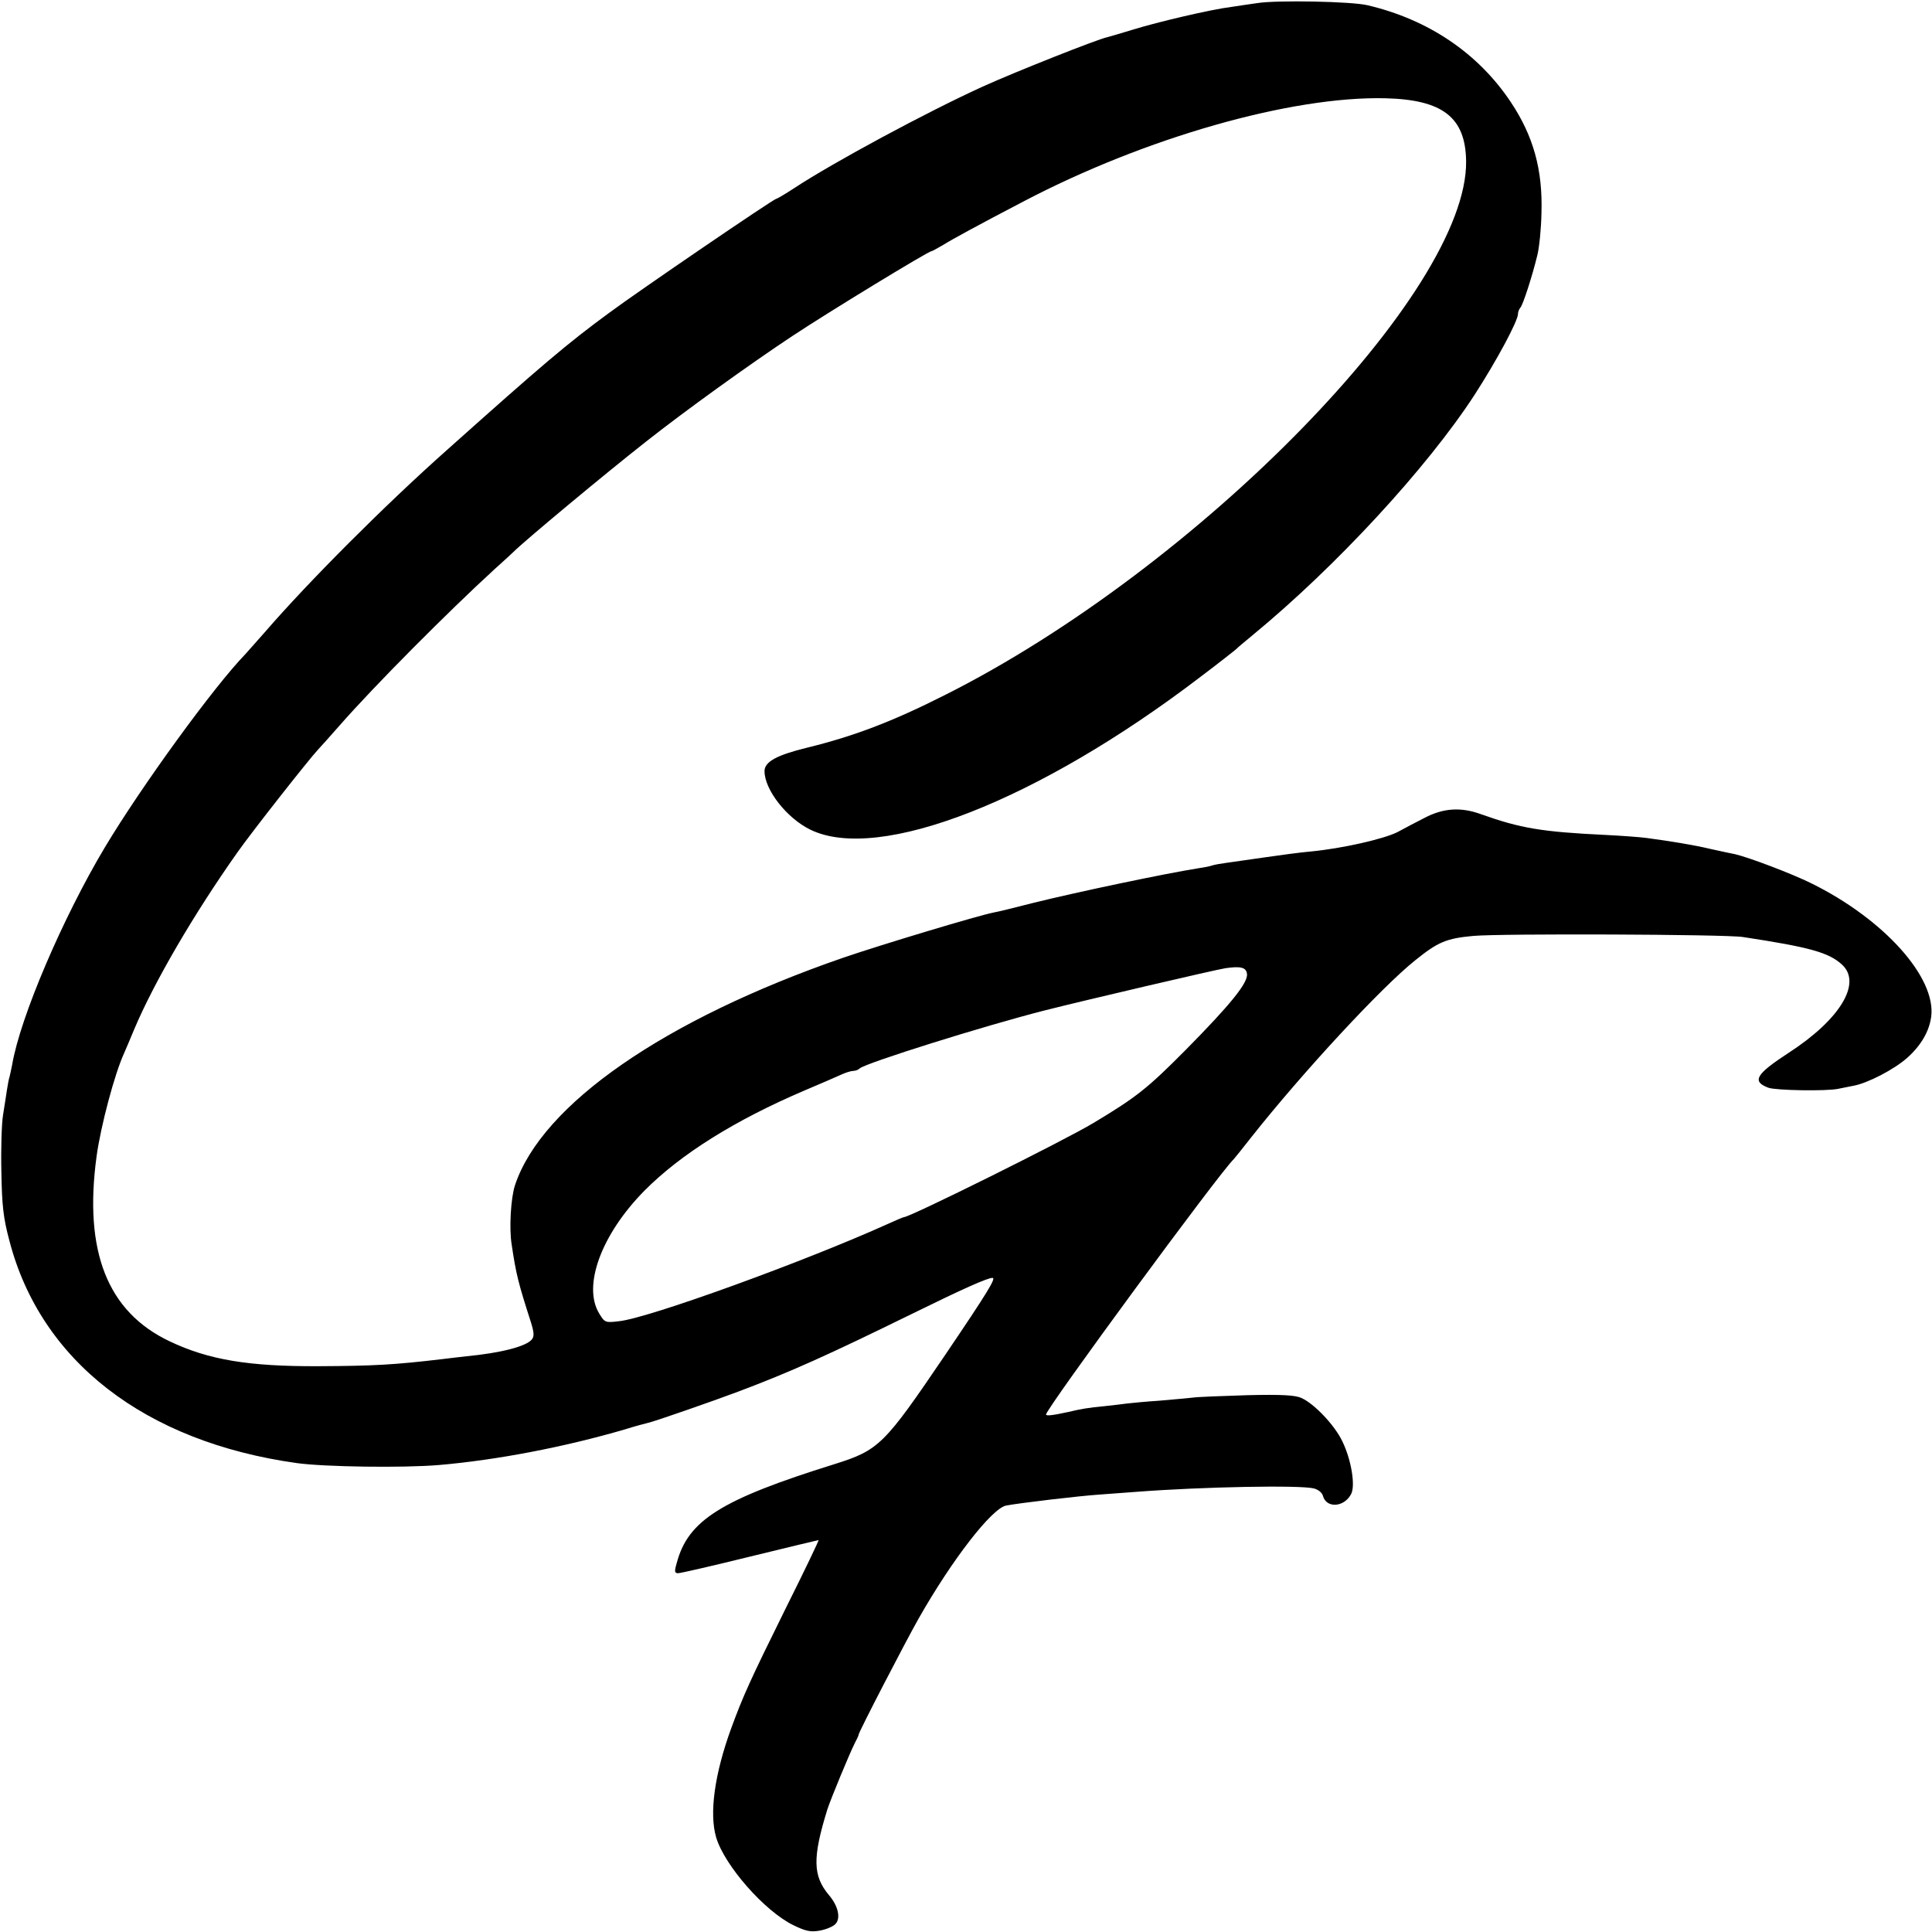 <?xml version="1.0" standalone="no"?>
<!DOCTYPE svg PUBLIC "-//W3C//DTD SVG 20010904//EN"
 "http://www.w3.org/TR/2001/REC-SVG-20010904/DTD/svg10.dtd">
<svg version="1.0" xmlns="http://www.w3.org/2000/svg"
 width="700pt" height="700pt" viewBox="0 0 700 700"
 preserveAspectRatio="xMidYMid meet">
<g transform="translate(0,700) scale(0.1,-0.1)"
fill="#000000" stroke="none">
<path d="M4557 6989 c-27 -4 -70 -10 -95 -14 -74 -9 -269 -55 -356 -82 -43
-13 -86 -26 -95 -28 -34 -7 -332 -125 -451 -179 -204 -93 -540 -274 -683 -368
-32 -21 -61 -38 -64 -38 -9 0 -499 -334 -608 -415 -151 -111 -237 -184 -584
-494 -223 -198 -501 -476 -661 -661 -30 -34 -62 -70 -70 -79 -114 -117 -377
-479 -510 -701 -152 -254 -307 -616 -336 -788 -3 -15 -7 -34 -9 -42 -3 -8 -7
-31 -10 -50 -3 -19 -9 -60 -14 -90 -5 -30 -8 -122 -6 -205 2 -123 7 -168 29
-250 113 -436 491 -729 1041 -806 101 -14 386 -18 516 -7 209 18 454 65 673
129 38 12 76 22 85 24 23 5 233 78 326 113 191 72 324 132 630 282 185 91 273
130 291 130 14 0 -17 -51 -172 -280 -221 -326 -239 -344 -401 -395 -410 -128
-530 -203 -571 -358 -9 -31 -8 -37 5 -37 9 0 126 27 260 60 135 33 247 60 249
60 2 0 -51 -111 -119 -247 -130 -263 -153 -314 -197 -433 -61 -167 -81 -310
-55 -398 31 -102 175 -266 279 -317 45 -22 63 -26 96 -20 22 4 47 14 56 23 21
20 12 65 -22 105 -59 70 -61 135 -6 312 12 37 79 199 98 237 8 15 15 30 15 33
0 9 171 339 217 420 122 215 265 399 317 410 46 9 265 35 340 40 44 3 105 8
135 10 235 18 591 25 641 12 15 -4 29 -15 32 -26 12 -47 78 -43 103 7 15 31 0
124 -33 191 -28 58 -101 135 -148 156 -22 10 -71 13 -195 10 -91 -3 -181 -6
-200 -9 -19 -2 -73 -7 -120 -11 -47 -3 -98 -8 -115 -10 -16 -2 -55 -7 -85 -10
-55 -5 -84 -10 -130 -21 -55 -12 -80 -15 -80 -9 0 21 629 877 680 925 3 3 32
39 64 80 186 235 471 543 594 641 82 66 112 79 210 88 97 9 915 6 977 -4 243
-37 311 -56 359 -100 73 -67 -7 -199 -194 -320 -118 -77 -134 -103 -73 -126
27 -10 211 -13 253 -4 14 3 39 8 55 11 51 9 148 59 196 102 49 44 79 95 86
148 19 142 -171 354 -435 484 -71 35 -224 93 -275 105 -12 2 -52 11 -89 19
-63 15 -144 28 -233 40 -22 3 -89 8 -150 11 -229 11 -306 24 -449 75 -74 27
-138 22 -206 -14 -28 -14 -71 -37 -97 -51 -50 -25 -199 -59 -313 -70 -36 -3
-110 -13 -165 -21 -55 -8 -118 -17 -140 -20 -22 -3 -46 -7 -54 -10 -8 -3 -30
-7 -50 -10 -120 -19 -434 -85 -596 -125 -66 -17 -131 -33 -144 -35 -57 -11
-409 -117 -546 -164 -648 -224 -1092 -532 -1189 -824 -15 -45 -22 -156 -12
-216 16 -107 23 -136 70 -282 11 -36 12 -50 3 -61 -20 -25 -111 -49 -237 -61
-25 -3 -63 -7 -85 -10 -177 -21 -250 -25 -453 -26 -251 -1 -396 23 -537 90
-226 107 -312 326 -265 671 15 109 65 298 100 374 5 11 21 49 36 85 73 173
217 419 373 640 54 77 262 341 295 376 6 6 40 44 76 85 128 146 391 410 560
565 36 32 67 61 70 64 40 40 328 280 482 401 138 109 374 279 528 381 136 90
494 308 505 308 3 0 22 11 43 23 30 19 129 73 292 158 439 230 968 381 1309
373 208 -5 291 -69 293 -228 6 -473 -971 -1474 -1890 -1935 -190 -96 -330
-149 -498 -190 -110 -27 -154 -51 -154 -85 0 -67 80 -170 166 -212 248 -121
826 105 1414 554 69 52 127 98 130 101 3 4 30 26 60 51 300 247 630 604 803
870 80 124 157 267 157 293 0 7 4 17 9 23 9 10 42 111 61 189 7 28 14 96 15
153 5 156 -29 279 -111 402 -118 177 -298 299 -519 351 -58 14 -328 19 -398 8z
m-39 -3517 c5 -32 -59 -111 -223 -277 -137 -138 -177 -170 -332 -263 -106 -64
-666 -342 -688 -342 -3 0 -28 -11 -57 -24 -301 -136 -868 -342 -975 -353 -50
-6 -52 -5 -72 28 -61 100 8 287 164 445 131 132 327 255 580 363 55 23 114 49
132 57 17 8 37 14 45 14 8 0 18 4 23 9 23 20 450 154 670 210 150 38 621 148
655 153 55 8 75 3 78 -20z"/>
</g>
</svg>
